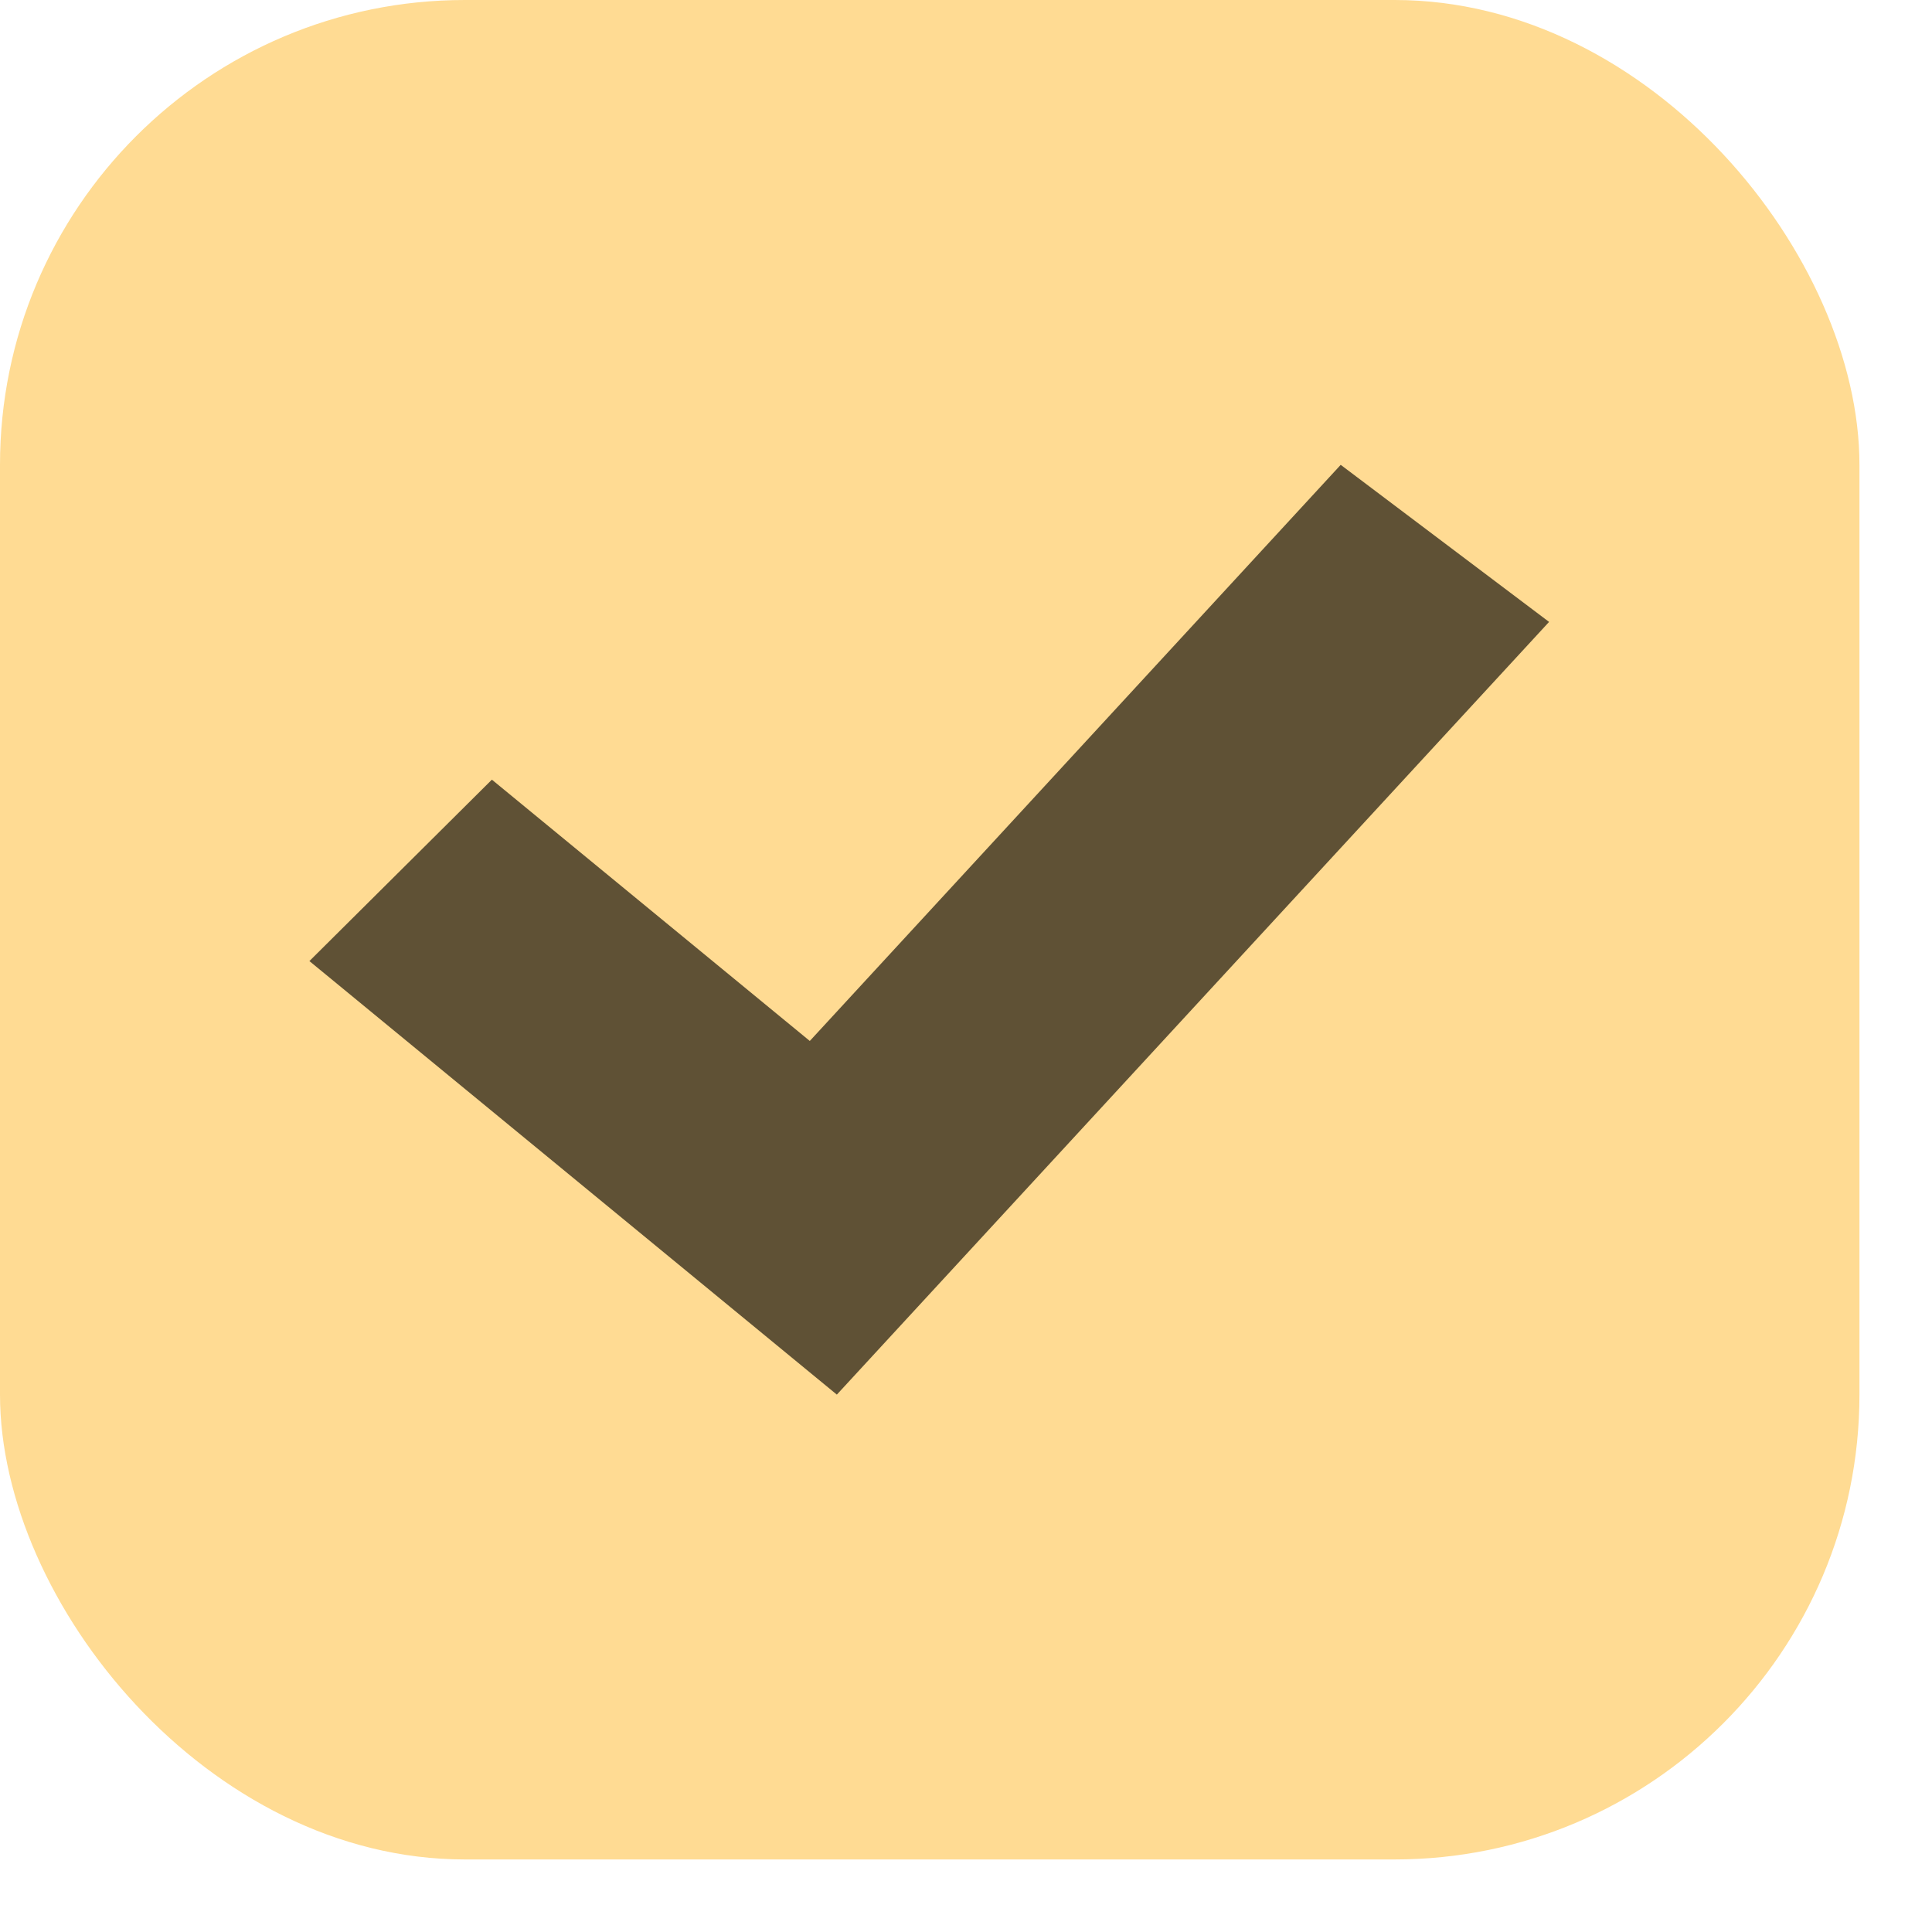 <?xml version="1.0" encoding="UTF-8"?> <svg xmlns="http://www.w3.org/2000/svg" width="20" height="20" viewBox="0 0 20 20" fill="none"><rect width="19.249" height="19.249" rx="4.812" fill="#FFDB93"></rect><path fill-rule="evenodd" clip-rule="evenodd" d="M16.036 6.438L8.663 14.437L3.203 9.949L5.092 8.071L8.383 10.776L13.879 4.812L16.036 6.438Z" fill="#5F5135"></path></svg> 